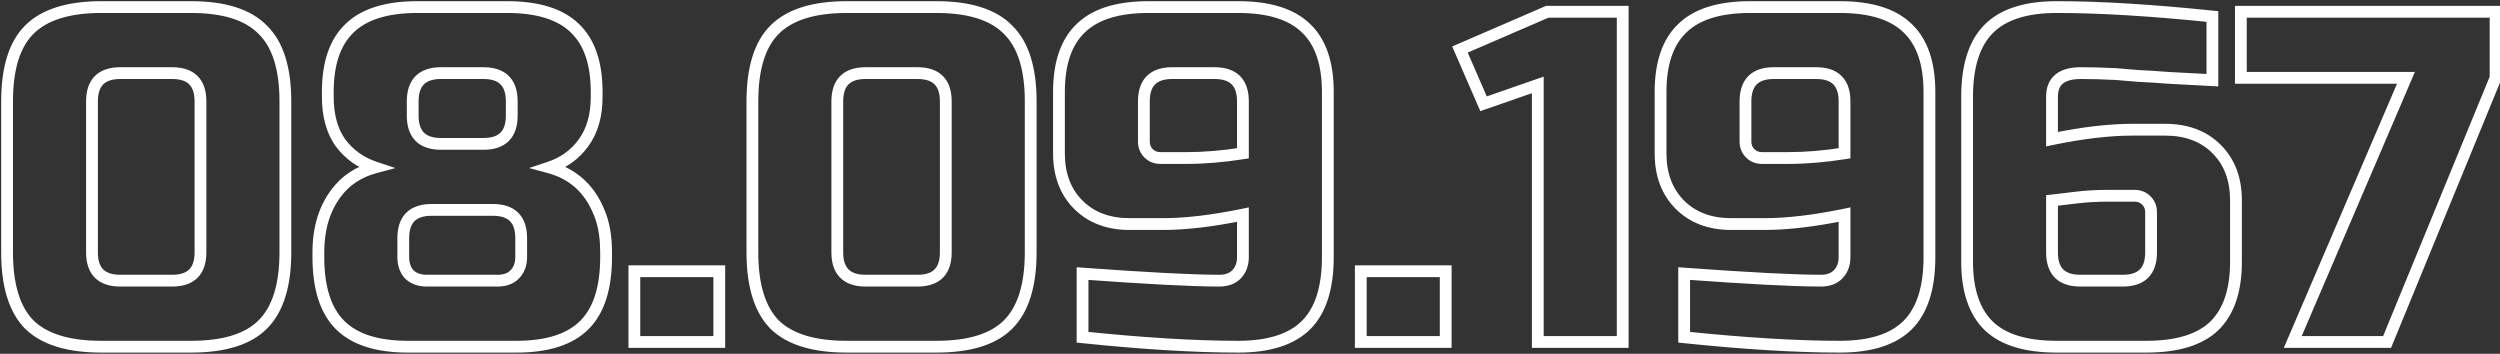 <?xml version="1.0" encoding="UTF-8"?> <svg xmlns="http://www.w3.org/2000/svg" width="212" height="30" viewBox="0 0 212 30" fill="none"><rect x="0" y="0" width="212" height="30" fill="#333333" stroke="none"/> <path d="M22.28 27.52L21.926 27.166L21.926 27.166L22.28 27.52ZM2.48 27.52L2.123 27.87L2.13 27.877L2.48 27.52ZM2.48 2.52L2.126 2.166L2.126 2.166L2.48 2.52ZM22.28 2.52L21.923 2.87L21.93 2.877L22.28 2.52ZM17.5 8.6C17.5 7.723 17.28 6.973 16.754 6.446C16.227 5.92 15.477 5.7 14.6 5.7V6.7C15.323 6.7 15.773 6.88 16.046 7.154C16.32 7.427 16.5 7.877 16.5 8.6H17.5ZM14.6 5.7H10.2V6.7H14.6V5.7ZM10.2 5.7C9.323 5.7 8.573 5.92 8.046 6.446C7.52 6.973 7.3 7.723 7.3 8.6H8.3C8.3 7.877 8.48 7.427 8.754 7.154C9.027 6.88 9.477 6.7 10.2 6.7V5.7ZM7.3 8.6V21.4H8.3V8.6H7.3ZM7.3 21.4C7.3 22.277 7.52 23.027 8.046 23.554C8.573 24.08 9.323 24.3 10.2 24.3V23.3C9.477 23.3 9.027 23.12 8.754 22.846C8.48 22.573 8.3 22.123 8.3 21.4H7.3ZM10.2 24.3H14.6V23.3H10.2V24.3ZM14.6 24.3C15.477 24.3 16.227 24.08 16.754 23.554C17.28 23.027 17.5 22.277 17.5 21.4H16.5C16.5 22.123 16.32 22.573 16.046 22.846C15.773 23.12 15.323 23.3 14.6 23.3V24.3ZM17.5 21.4V8.6H16.5V21.4H17.5ZM23.7 21.4C23.7 24.138 23.072 26.021 21.926 27.166L22.634 27.874C24.048 26.459 24.7 24.262 24.7 21.4H23.7ZM21.926 27.166C20.809 28.284 18.942 28.9 16.2 28.9V29.9C19.058 29.9 21.244 29.263 22.634 27.874L21.926 27.166ZM16.2 28.9H8.6V29.9H16.2V28.9ZM8.6 28.9C5.859 28.9 3.975 28.285 2.83 27.163L2.13 27.877C3.545 29.262 5.741 29.9 8.6 29.9V28.9ZM2.837 27.17C1.715 26.024 1.1 24.14 1.1 21.4H0.1C0.1 24.259 0.738 26.456 2.123 27.87L2.837 27.17ZM1.1 21.4V8.6H0.1V21.4H1.1ZM1.1 8.6C1.1 5.858 1.716 3.991 2.834 2.874L2.126 2.166C0.737 3.556 0.1 5.742 0.1 8.6H1.1ZM2.834 2.874C3.979 1.728 5.862 1.1 8.6 1.1V0.1C5.738 0.1 3.541 0.752 2.126 2.166L2.834 2.874ZM8.6 1.1H16.2V0.1H8.6V1.1ZM16.2 1.1C18.939 1.1 20.805 1.728 21.923 2.87L22.637 2.17C21.248 0.752 19.061 0.1 16.2 0.1V1.1ZM21.93 2.877C23.072 3.995 23.7 5.861 23.7 8.6H24.7C24.7 5.739 24.048 3.552 22.63 2.163L21.93 2.877ZM23.7 8.6V21.4H24.7V8.6H23.7ZM34.717 23.28L34.35 23.62L34.363 23.634L34.377 23.646L34.717 23.28ZM43.637 23.28L43.283 22.926L43.283 22.926L43.637 23.28ZM49.557 27.56L49.203 27.206L49.203 27.206L49.557 27.56ZM28.837 27.56L29.19 27.206L29.19 27.206L28.837 27.56ZM28.517 16.36L28.915 16.663L28.917 16.66L28.517 16.36ZM31.797 14.2L31.927 14.683L33.531 14.251L31.955 13.726L31.797 14.2ZM28.877 12.12L28.469 12.41L28.474 12.416L28.478 12.422L28.877 12.12ZM29.637 2.4L29.983 2.761L29.986 2.757L29.637 2.4ZM48.757 2.4L48.407 2.757L48.411 2.761L48.757 2.4ZM49.477 12.12L49.074 11.823L49.073 11.825L49.477 12.12ZM46.597 14.2L46.439 13.726L44.869 14.249L46.466 14.682L46.597 14.2ZM50.997 18.52L51.473 18.366L51.471 18.36L50.997 18.52ZM36.597 17.3C35.72 17.3 34.97 17.52 34.443 18.046C33.916 18.573 33.697 19.323 33.697 20.2H34.697C34.697 19.477 34.877 19.027 35.15 18.754C35.424 18.48 35.874 18.3 36.597 18.3V17.3ZM33.697 20.2V21.8H34.697V20.2H33.697ZM33.697 21.8C33.697 22.512 33.901 23.136 34.35 23.62L35.083 22.94C34.839 22.677 34.697 22.314 34.697 21.8H33.697ZM34.377 23.646C34.861 24.096 35.484 24.3 36.197 24.3V23.3C35.682 23.3 35.32 23.157 35.057 22.914L34.377 23.646ZM36.197 24.3H42.197V23.3H36.197V24.3ZM42.197 24.3C42.908 24.3 43.528 24.096 43.99 23.634L43.283 22.926C43.053 23.157 42.713 23.3 42.197 23.3V24.3ZM43.99 23.634C44.473 23.151 44.697 22.523 44.697 21.8H43.697C43.697 22.304 43.548 22.662 43.283 22.926L43.99 23.634ZM44.697 21.8V20.2H43.697V21.8H44.697ZM44.697 20.2C44.697 19.323 44.477 18.573 43.95 18.046C43.424 17.52 42.674 17.3 41.797 17.3V18.3C42.52 18.3 42.97 18.48 43.243 18.754C43.517 19.027 43.697 19.477 43.697 20.2H44.697ZM41.797 17.3H36.597V18.3H41.797V17.3ZM37.397 5.7C36.52 5.7 35.77 5.92 35.243 6.446C34.717 6.973 34.497 7.723 34.497 8.6H35.497C35.497 7.877 35.677 7.427 35.95 7.154C36.224 6.88 36.674 6.7 37.397 6.7V5.7ZM34.497 8.6V9.8H35.497V8.6H34.497ZM34.497 9.8C34.497 10.677 34.717 11.427 35.243 11.954C35.77 12.48 36.52 12.7 37.397 12.7V11.7C36.674 11.7 36.224 11.52 35.95 11.246C35.677 10.973 35.497 10.523 35.497 9.8H34.497ZM37.397 12.7H40.997V11.7H37.397V12.7ZM40.997 12.7C41.874 12.7 42.624 12.48 43.15 11.954C43.677 11.427 43.897 10.677 43.897 9.8H42.897C42.897 10.523 42.717 10.973 42.443 11.246C42.17 11.52 41.72 11.7 40.997 11.7V12.7ZM43.897 9.8V8.6H42.897V9.8H43.897ZM43.897 8.6C43.897 7.723 43.677 6.973 43.15 6.446C42.624 5.92 41.874 5.7 40.997 5.7V6.7C41.72 6.7 42.17 6.88 42.443 7.154C42.717 7.427 42.897 7.877 42.897 8.6H43.897ZM40.997 5.7H37.397V6.7H40.997V5.7ZM50.897 21.8C50.897 24.347 50.298 26.112 49.203 27.206L49.91 27.914C51.269 26.555 51.897 24.48 51.897 21.8H50.897ZM49.203 27.206C48.109 28.301 46.344 28.9 43.797 28.9V29.9C46.477 29.9 48.552 29.272 49.91 27.914L49.203 27.206ZM43.797 28.9H34.597V29.9H43.797V28.9ZM34.597 28.9C32.05 28.9 30.285 28.301 29.19 27.206L28.483 27.914C29.842 29.272 31.917 29.9 34.597 29.9V28.9ZM29.19 27.206C28.096 26.112 27.497 24.347 27.497 21.8H26.497C26.497 24.48 27.125 26.555 28.483 27.914L29.19 27.206ZM27.497 21.8V21.4H26.497V21.8H27.497ZM27.497 21.4C27.497 19.459 27.981 17.892 28.915 16.663L28.119 16.058C27.026 17.495 26.497 19.288 26.497 21.4H27.497ZM28.917 16.66C29.645 15.69 30.639 15.03 31.927 14.683L31.667 13.717C30.181 14.117 28.989 14.897 28.117 16.06L28.917 16.66ZM31.955 13.726C30.849 13.357 29.96 12.723 29.276 11.818L28.478 12.422C29.287 13.491 30.345 14.243 31.639 14.674L31.955 13.726ZM29.285 11.83C28.64 10.923 28.297 9.726 28.297 8.2H27.297C27.297 9.874 27.674 11.29 28.469 12.41L29.285 11.83ZM28.297 8.2V7.8H27.297V8.2H28.297ZM28.297 7.8C28.297 5.45 28.89 3.806 29.983 2.761L29.291 2.039C27.93 3.341 27.297 5.296 27.297 7.8H28.297ZM29.986 2.757C31.081 1.687 32.847 1.1 35.397 1.1V0.1C32.72 0.1 30.646 0.713 29.287 2.043L29.986 2.757ZM35.397 1.1H42.997V0.1H35.397V1.1ZM42.997 1.1C45.546 1.1 47.313 1.687 48.407 2.757L49.106 2.043C47.748 0.713 45.674 0.1 42.997 0.1V1.1ZM48.411 2.761C49.503 3.806 50.097 5.45 50.097 7.8H51.097C51.097 5.296 50.464 3.341 49.102 2.039L48.411 2.761ZM50.097 7.8V8.2H51.097V7.8H50.097ZM50.097 8.2C50.097 9.722 49.742 10.917 49.074 11.823L49.879 12.417C50.705 11.296 51.097 9.878 51.097 8.2H50.097ZM49.073 11.825C48.416 12.725 47.544 13.357 46.439 13.726L46.755 14.674C48.05 14.243 49.097 13.489 49.881 12.415L49.073 11.825ZM46.466 14.682C48.45 15.221 49.798 16.529 50.523 18.68L51.471 18.36C50.649 15.924 49.064 14.352 46.728 13.717L46.466 14.682ZM50.521 18.674C50.768 19.44 50.897 20.346 50.897 21.4H51.897C51.897 20.267 51.759 19.254 51.473 18.366L50.521 18.674ZM50.897 21.4V21.8H51.897V21.4H50.897ZM53.794 23V22.5H53.294V23H53.794ZM60.994 23H61.494V22.5H60.994V23ZM60.994 29V29.5H61.494V29H60.994ZM53.794 29H53.294V29.5H53.794V29ZM53.794 23.5H60.994V22.5H53.794V23.5ZM60.494 23V29H61.494V23H60.494ZM60.994 28.5H53.794V29.5H60.994V28.5ZM54.294 29V23H53.294V29H54.294ZM85.483 27.52L85.13 27.166L85.13 27.166L85.483 27.52ZM65.683 27.52L65.326 27.87L65.333 27.877L65.683 27.52ZM65.683 2.52L65.33 2.166L65.33 2.166L65.683 2.52ZM85.483 2.52L85.126 2.87L85.133 2.877L85.483 2.52ZM80.703 8.6C80.703 7.723 80.484 6.973 79.957 6.446C79.43 5.92 78.68 5.7 77.803 5.7V6.7C78.526 6.7 78.976 6.88 79.25 7.154C79.523 7.427 79.703 7.877 79.703 8.6H80.703ZM77.803 5.7H73.403V6.7H77.803V5.7ZM73.403 5.7C72.526 5.7 71.776 5.92 71.25 6.446C70.723 6.973 70.503 7.723 70.503 8.6H71.503C71.503 7.877 71.683 7.427 71.957 7.154C72.23 6.88 72.68 6.7 73.403 6.7V5.7ZM70.503 8.6V21.4H71.503V8.6H70.503ZM70.503 21.4C70.503 22.277 70.723 23.027 71.25 23.554C71.776 24.08 72.526 24.3 73.403 24.3V23.3C72.68 23.3 72.23 23.12 71.957 22.846C71.683 22.573 71.503 22.123 71.503 21.4H70.503ZM73.403 24.3H77.803V23.3H73.403V24.3ZM77.803 24.3C78.68 24.3 79.43 24.08 79.957 23.554C80.484 23.027 80.703 22.277 80.703 21.4H79.703C79.703 22.123 79.523 22.573 79.25 22.846C78.976 23.12 78.526 23.3 77.803 23.3V24.3ZM80.703 21.4V8.6H79.703V21.4H80.703ZM86.903 21.4C86.903 24.138 86.275 26.021 85.13 27.166L85.837 27.874C87.251 26.459 87.903 24.262 87.903 21.4H86.903ZM85.13 27.166C84.012 28.284 82.145 28.9 79.403 28.9V29.9C82.261 29.9 84.448 29.263 85.837 27.874L85.13 27.166ZM79.403 28.9H71.803V29.9H79.403V28.9ZM71.803 28.9C69.063 28.9 67.179 28.285 66.033 27.163L65.333 27.877C66.748 29.262 68.944 29.9 71.803 29.9V28.9ZM66.04 27.17C64.919 26.024 64.303 24.14 64.303 21.4H63.303C63.303 24.259 63.941 26.456 65.326 27.87L66.04 27.17ZM64.303 21.4V8.6H63.303V21.4H64.303ZM64.303 8.6C64.303 5.858 64.919 3.991 66.037 2.874L65.33 2.166C63.941 3.556 63.303 5.742 63.303 8.6H64.303ZM66.037 2.874C67.183 1.728 69.065 1.1 71.803 1.1V0.1C68.941 0.1 66.744 0.752 65.33 2.166L66.037 2.874ZM71.803 1.1H79.403V0.1H71.803V1.1ZM79.403 1.1C82.142 1.1 84.008 1.728 85.126 2.87L85.84 2.17C84.452 0.752 82.264 0.1 79.403 0.1V1.1ZM85.133 2.877C86.275 3.995 86.903 5.861 86.903 8.6H87.903C87.903 5.739 87.251 3.552 85.833 2.163L85.133 2.877ZM86.903 8.6V21.4H87.903V8.6H86.903ZM91.8 23.2L91.836 22.701L91.3 22.662V23.2H91.8ZM104.84 23.28L105.194 23.634L105.194 23.634L104.84 23.28ZM105.4 18.2H105.9V17.586L105.299 17.71L105.4 18.2ZM91.44 17.36L91.794 17.006L91.794 17.006L91.44 17.36ZM91.64 2.4L91.986 2.761L91.99 2.757L91.64 2.4ZM110.76 2.4L110.41 2.757L110.414 2.761L110.76 2.4ZM110.76 27.56L110.406 27.206L110.406 27.206L110.76 27.56ZM91.8 28.6H91.3V29.051L91.749 29.097L91.8 28.6ZM105.4 13L105.478 13.494L105.9 13.427V13H105.4ZM97.4 13L97.046 13.354L97.046 13.354L97.4 13ZM91.764 23.699C97.257 24.099 101.14 24.3 103.4 24.3V23.3C101.18 23.3 97.33 23.101 91.836 22.701L91.764 23.699ZM103.4 24.3C104.111 24.3 104.731 24.096 105.194 23.634L104.486 22.926C104.256 23.157 103.916 23.3 103.4 23.3V24.3ZM105.194 23.634C105.676 23.151 105.9 22.523 105.9 21.8H104.9C104.9 22.304 104.751 22.662 104.486 22.926L105.194 23.634ZM105.9 21.8V18.2H104.9V21.8H105.9ZM105.299 17.71C102.735 18.239 100.503 18.5 98.6 18.5V19.5C100.59 19.5 102.892 19.228 105.501 18.69L105.299 17.71ZM98.6 18.5H95.8V19.5H98.6V18.5ZM95.8 18.5C94.095 18.5 92.777 17.99 91.794 17.006L91.086 17.714C92.29 18.917 93.879 19.5 95.8 19.5V18.5ZM91.794 17.006C90.81 16.023 90.3 14.705 90.3 13H89.3C89.3 14.921 89.883 16.51 91.086 17.714L91.794 17.006ZM90.3 13V7.8H89.3V13H90.3ZM90.3 7.8C90.3 5.45 90.894 3.806 91.986 2.761L91.294 2.039C89.933 3.341 89.3 5.296 89.3 7.8H90.3ZM91.99 2.757C93.084 1.687 94.85 1.1 97.4 1.1V0.1C94.723 0.1 92.649 0.713 91.29 2.043L91.99 2.757ZM97.4 1.1H105V0.1H97.4V1.1ZM105 1.1C107.55 1.1 109.316 1.687 110.41 2.757L111.11 2.043C109.751 0.713 107.677 0.1 105 0.1V1.1ZM110.414 2.761C111.506 3.806 112.1 5.45 112.1 7.8H113.1C113.1 5.296 112.467 3.341 111.106 2.039L110.414 2.761ZM112.1 7.8V21.8H113.1V7.8H112.1ZM112.1 21.8C112.1 24.347 111.501 26.112 110.406 27.206L111.114 27.914C112.472 26.555 113.1 24.48 113.1 21.8H112.1ZM110.406 27.206C109.312 28.301 107.547 28.9 105 28.9V29.9C107.68 29.9 109.755 29.272 111.114 27.914L110.406 27.206ZM105 28.9C101.369 28.9 96.987 28.635 91.852 28.103L91.749 29.097C96.906 29.632 101.324 29.9 105 29.9V28.9ZM92.3 28.6V23.2H91.3V28.6H92.3ZM100.6 13.9C102.149 13.9 103.775 13.764 105.478 13.494L105.322 12.506C103.665 12.769 102.091 12.9 100.6 12.9V13.9ZM105.9 13V8.6H104.9V13H105.9ZM105.9 8.6C105.9 7.723 105.68 6.973 105.154 6.446C104.627 5.92 103.877 5.7 103 5.7V6.7C103.723 6.7 104.173 6.88 104.446 7.154C104.72 7.427 104.9 7.877 104.9 8.6H105.9ZM103 5.7H99.4V6.7H103V5.7ZM99.4 5.7C98.523 5.7 97.773 5.92 97.246 6.446C96.72 6.973 96.5 7.723 96.5 8.6H97.5C97.5 7.877 97.68 7.427 97.954 7.154C98.227 6.88 98.677 6.7 99.4 6.7V5.7ZM96.5 8.6V12H97.5V8.6H96.5ZM96.5 12C96.5 12.524 96.68 12.987 97.046 13.354L97.754 12.646C97.587 12.48 97.5 12.276 97.5 12H96.5ZM97.046 13.354C97.413 13.72 97.876 13.9 98.4 13.9V12.9C98.124 12.9 97.92 12.813 97.754 12.646L97.046 13.354ZM98.4 13.9H100.6V12.9H98.4V13.9ZM115.395 23V22.5H114.895V23H115.395ZM122.595 23H123.095V22.5H122.595V23ZM122.595 29V29.5H123.095V29H122.595ZM115.395 29H114.895V29.5H115.395V29ZM115.395 23.5H122.595V22.5H115.395V23.5ZM122.095 23V29H123.095V23H122.095ZM122.595 28.5H115.395V29.5H122.595V28.5ZM115.895 29V23H114.895V29H115.895ZM130.405 29H129.905V29.5H130.405V29ZM130.405 7.2H130.905V6.497L130.24 6.728L130.405 7.2ZM125.805 8.8L125.346 8.999L125.531 9.425L125.969 9.272L125.805 8.8ZM123.805 4.2L123.606 3.741L123.146 3.94L123.346 4.399L123.805 4.2ZM131.205 1V0.5H131.101L131.006 0.541L131.205 1ZM137.605 1H138.105V0.5H137.605V1ZM137.605 29V29.5H138.105V29H137.605ZM130.905 29V7.2H129.905V29H130.905ZM130.24 6.728L125.64 8.328L125.969 9.272L130.569 7.672L130.24 6.728ZM126.263 8.601L124.263 4.001L123.346 4.399L125.346 8.999L126.263 8.601ZM124.003 4.659L131.403 1.459L131.006 0.541L123.606 3.741L124.003 4.659ZM131.205 1.5H137.605V0.5H131.205V1.5ZM137.105 1V29H138.105V1H137.105ZM137.605 28.5H130.405V29.5H137.605V28.5ZM142.816 23.2L142.852 22.701L142.316 22.662V23.2H142.816ZM155.856 23.28L156.209 23.634L156.209 23.634L155.856 23.28ZM156.416 18.2H156.916V17.586L156.315 17.71L156.416 18.2ZM142.456 17.36L142.809 17.006L142.809 17.006L142.456 17.36ZM142.656 2.4L143.001 2.761L143.005 2.757L142.656 2.4ZM161.776 2.4L161.426 2.757L161.43 2.761L161.776 2.4ZM161.776 27.56L161.422 27.206L161.422 27.206L161.776 27.56ZM142.816 28.6H142.316V29.051L142.764 29.097L142.816 28.6ZM156.416 13L156.494 13.494L156.916 13.427V13H156.416ZM148.416 13L148.062 13.354L148.062 13.354L148.416 13ZM142.779 23.699C148.272 24.099 152.155 24.3 154.416 24.3V23.3C152.196 23.3 148.346 23.101 142.852 22.701L142.779 23.699ZM154.416 24.3C155.126 24.3 155.747 24.096 156.209 23.634L155.502 22.926C155.271 23.157 154.932 23.3 154.416 23.3V24.3ZM156.209 23.634C156.691 23.151 156.916 22.523 156.916 21.8H155.916C155.916 22.304 155.766 22.662 155.502 22.926L156.209 23.634ZM156.916 21.8V18.2H155.916V21.8H156.916ZM156.315 17.71C153.75 18.239 151.519 18.5 149.616 18.5V19.5C151.606 19.5 153.908 19.228 156.517 18.69L156.315 17.71ZM149.616 18.5H146.816V19.5H149.616V18.5ZM146.816 18.5C145.11 18.5 143.793 17.99 142.809 17.006L142.102 17.714C143.305 18.917 144.894 19.5 146.816 19.5V18.5ZM142.809 17.006C141.826 16.023 141.316 14.705 141.316 13H140.316C140.316 14.921 140.899 16.51 142.102 17.714L142.809 17.006ZM141.316 13V7.8H140.316V13H141.316ZM141.316 7.8C141.316 5.45 141.909 3.806 143.001 2.761L142.31 2.039C140.949 3.341 140.316 5.296 140.316 7.8H141.316ZM143.005 2.757C144.1 1.687 145.866 1.1 148.416 1.1V0.1C145.738 0.1 143.665 0.713 142.306 2.043L143.005 2.757ZM148.416 1.1H156.016V0.1H148.416V1.1ZM156.016 1.1C158.565 1.1 160.332 1.687 161.426 2.757L162.125 2.043C160.766 0.713 158.693 0.1 156.016 0.1V1.1ZM161.43 2.761C162.522 3.806 163.116 5.45 163.116 7.8H164.116C164.116 5.296 163.483 3.341 162.121 2.039L161.43 2.761ZM163.116 7.8V21.8H164.116V7.8H163.116ZM163.116 21.8C163.116 24.347 162.517 26.112 161.422 27.206L162.129 27.914C163.488 26.555 164.116 24.48 164.116 21.8H163.116ZM161.422 27.206C160.327 28.301 158.563 28.9 156.016 28.9V29.9C158.695 29.9 160.77 29.272 162.129 27.914L161.422 27.206ZM156.016 28.9C152.385 28.9 148.003 28.635 142.867 28.103L142.764 29.097C147.921 29.632 152.34 29.9 156.016 29.9V28.9ZM143.316 28.6V23.2H142.316V28.6H143.316ZM151.616 13.9C153.165 13.9 154.791 13.764 156.494 13.494L156.337 12.506C154.68 12.769 153.106 12.9 151.616 12.9V13.9ZM156.916 13V8.6H155.916V13H156.916ZM156.916 8.6C156.916 7.723 156.696 6.973 156.169 6.446C155.642 5.92 154.893 5.7 154.016 5.7V6.7C154.739 6.7 155.189 6.88 155.462 7.154C155.735 7.427 155.916 7.877 155.916 8.6H156.916ZM154.016 5.7H150.416V6.7H154.016V5.7ZM150.416 5.7C149.539 5.7 148.789 5.92 148.262 6.446C147.735 6.973 147.516 7.723 147.516 8.6H148.516C148.516 7.877 148.696 7.427 148.969 7.154C149.242 6.88 149.693 6.7 150.416 6.7V5.7ZM147.516 8.6V12H148.516V8.6H147.516ZM147.516 12C147.516 12.524 147.696 12.987 148.062 13.354L148.769 12.646C148.602 12.48 148.516 12.276 148.516 12H147.516ZM148.062 13.354C148.429 13.72 148.892 13.9 149.416 13.9V12.9C149.139 12.9 148.936 12.813 148.769 12.646L148.062 13.354ZM149.416 13.9H151.616V12.9H149.416V13.9ZM187.611 1.4H188.111V0.949L187.662 0.903L187.611 1.4ZM187.611 6.8L187.584 7.299L188.111 7.328V6.8H187.611ZM183.851 6.6L183.812 7.099L183.825 7.099L183.851 6.6ZM181.331 6.44L181.289 6.938L181.3 6.939L181.311 6.94L181.331 6.44ZM179.411 6.28L179.452 5.782L179.444 5.781L179.436 5.781L179.411 6.28ZM174.011 11.8H173.511V12.414L174.112 12.29L174.011 11.8ZM187.971 12.64L187.617 12.994L187.617 12.994L187.971 12.64ZM187.771 27.64L188.117 28.001L188.121 27.997L187.771 27.64ZM168.651 27.64L168.301 27.997L168.305 28.001L168.651 27.64ZM168.651 2.44L169.004 2.794L169.004 2.794L168.651 2.44ZM176.011 16.76L175.949 16.264L175.947 16.264L176.011 16.76ZM174.011 17L173.959 16.503L173.511 16.55V17H174.011ZM174.411 1.1C178.042 1.1 182.423 1.365 187.559 1.897L187.662 0.903C182.505 0.368 178.087 0.1 174.411 0.1V1.1ZM187.111 1.4V6.8H188.111V1.4H187.111ZM187.638 6.301C186.171 6.221 184.917 6.154 183.877 6.101L183.825 7.099C184.865 7.153 186.117 7.219 187.584 7.299L187.638 6.301ZM183.89 6.102C182.873 6.021 182.026 5.967 181.351 5.94L181.311 6.94C181.969 6.966 182.802 7.019 183.812 7.098L183.89 6.102ZM181.372 5.942C180.732 5.888 180.092 5.835 179.452 5.782L179.369 6.778C180.009 6.832 180.649 6.885 181.289 6.938L181.372 5.942ZM179.436 5.781C178.362 5.727 177.367 5.7 176.451 5.7V6.7C177.348 6.7 178.326 6.726 179.386 6.779L179.436 5.781ZM176.451 5.7C175.582 5.7 174.837 5.876 174.304 6.313C173.751 6.766 173.511 7.427 173.511 8.2H174.511C174.511 7.64 174.677 7.301 174.938 7.087C175.218 6.857 175.693 6.7 176.451 6.7V5.7ZM173.511 8.2V11.8H174.511V8.2H173.511ZM174.112 12.29C176.676 11.761 178.908 11.5 180.811 11.5V10.5C178.821 10.5 176.519 10.772 173.91 11.31L174.112 12.29ZM180.811 11.5H183.611V10.5H180.811V11.5ZM183.611 11.5C185.316 11.5 186.634 12.01 187.617 12.994L188.324 12.286C187.121 11.083 185.532 10.5 183.611 10.5V11.5ZM187.617 12.994C188.601 13.977 189.111 15.295 189.111 17H190.111C190.111 15.079 189.528 13.49 188.324 12.286L187.617 12.994ZM189.111 17V22.2H190.111V17H189.111ZM189.111 22.2C189.111 24.549 188.518 26.21 187.421 27.283L188.121 27.997C189.477 26.67 190.111 24.705 190.111 22.2H189.111ZM187.425 27.279C186.331 28.325 184.563 28.9 182.011 28.9V29.9C184.686 29.9 186.757 29.301 188.117 28.001L187.425 27.279ZM182.011 28.9H174.411V29.9H182.011V28.9ZM174.411 28.9C171.859 28.9 170.091 28.325 168.997 27.279L168.305 28.001C169.664 29.301 171.736 29.9 174.411 29.9V28.9ZM169.001 27.283C167.904 26.21 167.311 24.549 167.311 22.2H166.311C166.311 24.705 166.944 26.67 168.301 27.997L169.001 27.283ZM167.311 22.2V8.2H166.311V22.2H167.311ZM167.311 8.2C167.311 5.653 167.91 3.888 169.004 2.794L168.297 2.086C166.939 3.445 166.311 5.52 166.311 8.2H167.311ZM169.004 2.794C170.099 1.699 171.864 1.1 174.411 1.1V0.1C171.731 0.1 169.656 0.728 168.297 2.086L169.004 2.794ZM178.811 16.1C177.78 16.1 176.826 16.154 175.949 16.264L176.073 17.256C176.902 17.152 177.815 17.1 178.811 17.1V16.1ZM175.947 16.264C175.122 16.37 174.46 16.45 173.959 16.503L174.063 17.497C174.575 17.443 175.246 17.363 176.075 17.256L175.947 16.264ZM173.511 17V21.4H174.511V17H173.511ZM173.511 21.4C173.511 22.277 173.731 23.027 174.257 23.554C174.784 24.08 175.534 24.3 176.411 24.3V23.3C175.688 23.3 175.238 23.12 174.964 22.846C174.691 22.573 174.511 22.123 174.511 21.4H173.511ZM176.411 24.3H180.011V23.3H176.411V24.3ZM180.011 24.3C180.888 24.3 181.638 24.08 182.164 23.554C182.691 23.027 182.911 22.277 182.911 21.4H181.911C181.911 22.123 181.731 22.573 181.457 22.846C181.184 23.12 180.734 23.3 180.011 23.3V24.3ZM182.911 21.4V18H181.911V21.4H182.911ZM182.911 18C182.911 17.476 182.731 17.013 182.364 16.646L181.657 17.354C181.824 17.52 181.911 17.724 181.911 18H182.911ZM182.364 16.646C181.998 16.28 181.535 16.1 181.011 16.1V17.1C181.287 17.1 181.491 17.187 181.657 17.354L182.364 16.646ZM181.011 16.1H178.811V17.1H181.011V16.1ZM190.025 1V0.5H189.525V1H190.025ZM211.625 1H212.125V0.5H211.625V1ZM211.625 6.6L212.088 6.79L212.125 6.699V6.6H211.625ZM202.425 29V29.5H202.76L202.888 29.19L202.425 29ZM194.425 29L193.965 28.803L193.667 29.5H194.425V29ZM204.025 6.6L204.485 6.797L204.783 6.1H204.025V6.6ZM190.025 6.6H189.525V7.1H190.025V6.6ZM190.025 1.5H211.625V0.5H190.025V1.5ZM211.125 1V6.6H212.125V1H211.125ZM211.162 6.41L201.962 28.81L202.888 29.19L212.088 6.79L211.162 6.41ZM202.425 28.5H194.425V29.5H202.425V28.5ZM194.885 29.197L204.485 6.797L203.565 6.403L193.965 28.803L194.885 29.197ZM204.025 6.1H190.025V7.1H204.025V6.1ZM190.525 6.6V1H189.525V6.6H190.525Z" fill="white"></path> </svg> 